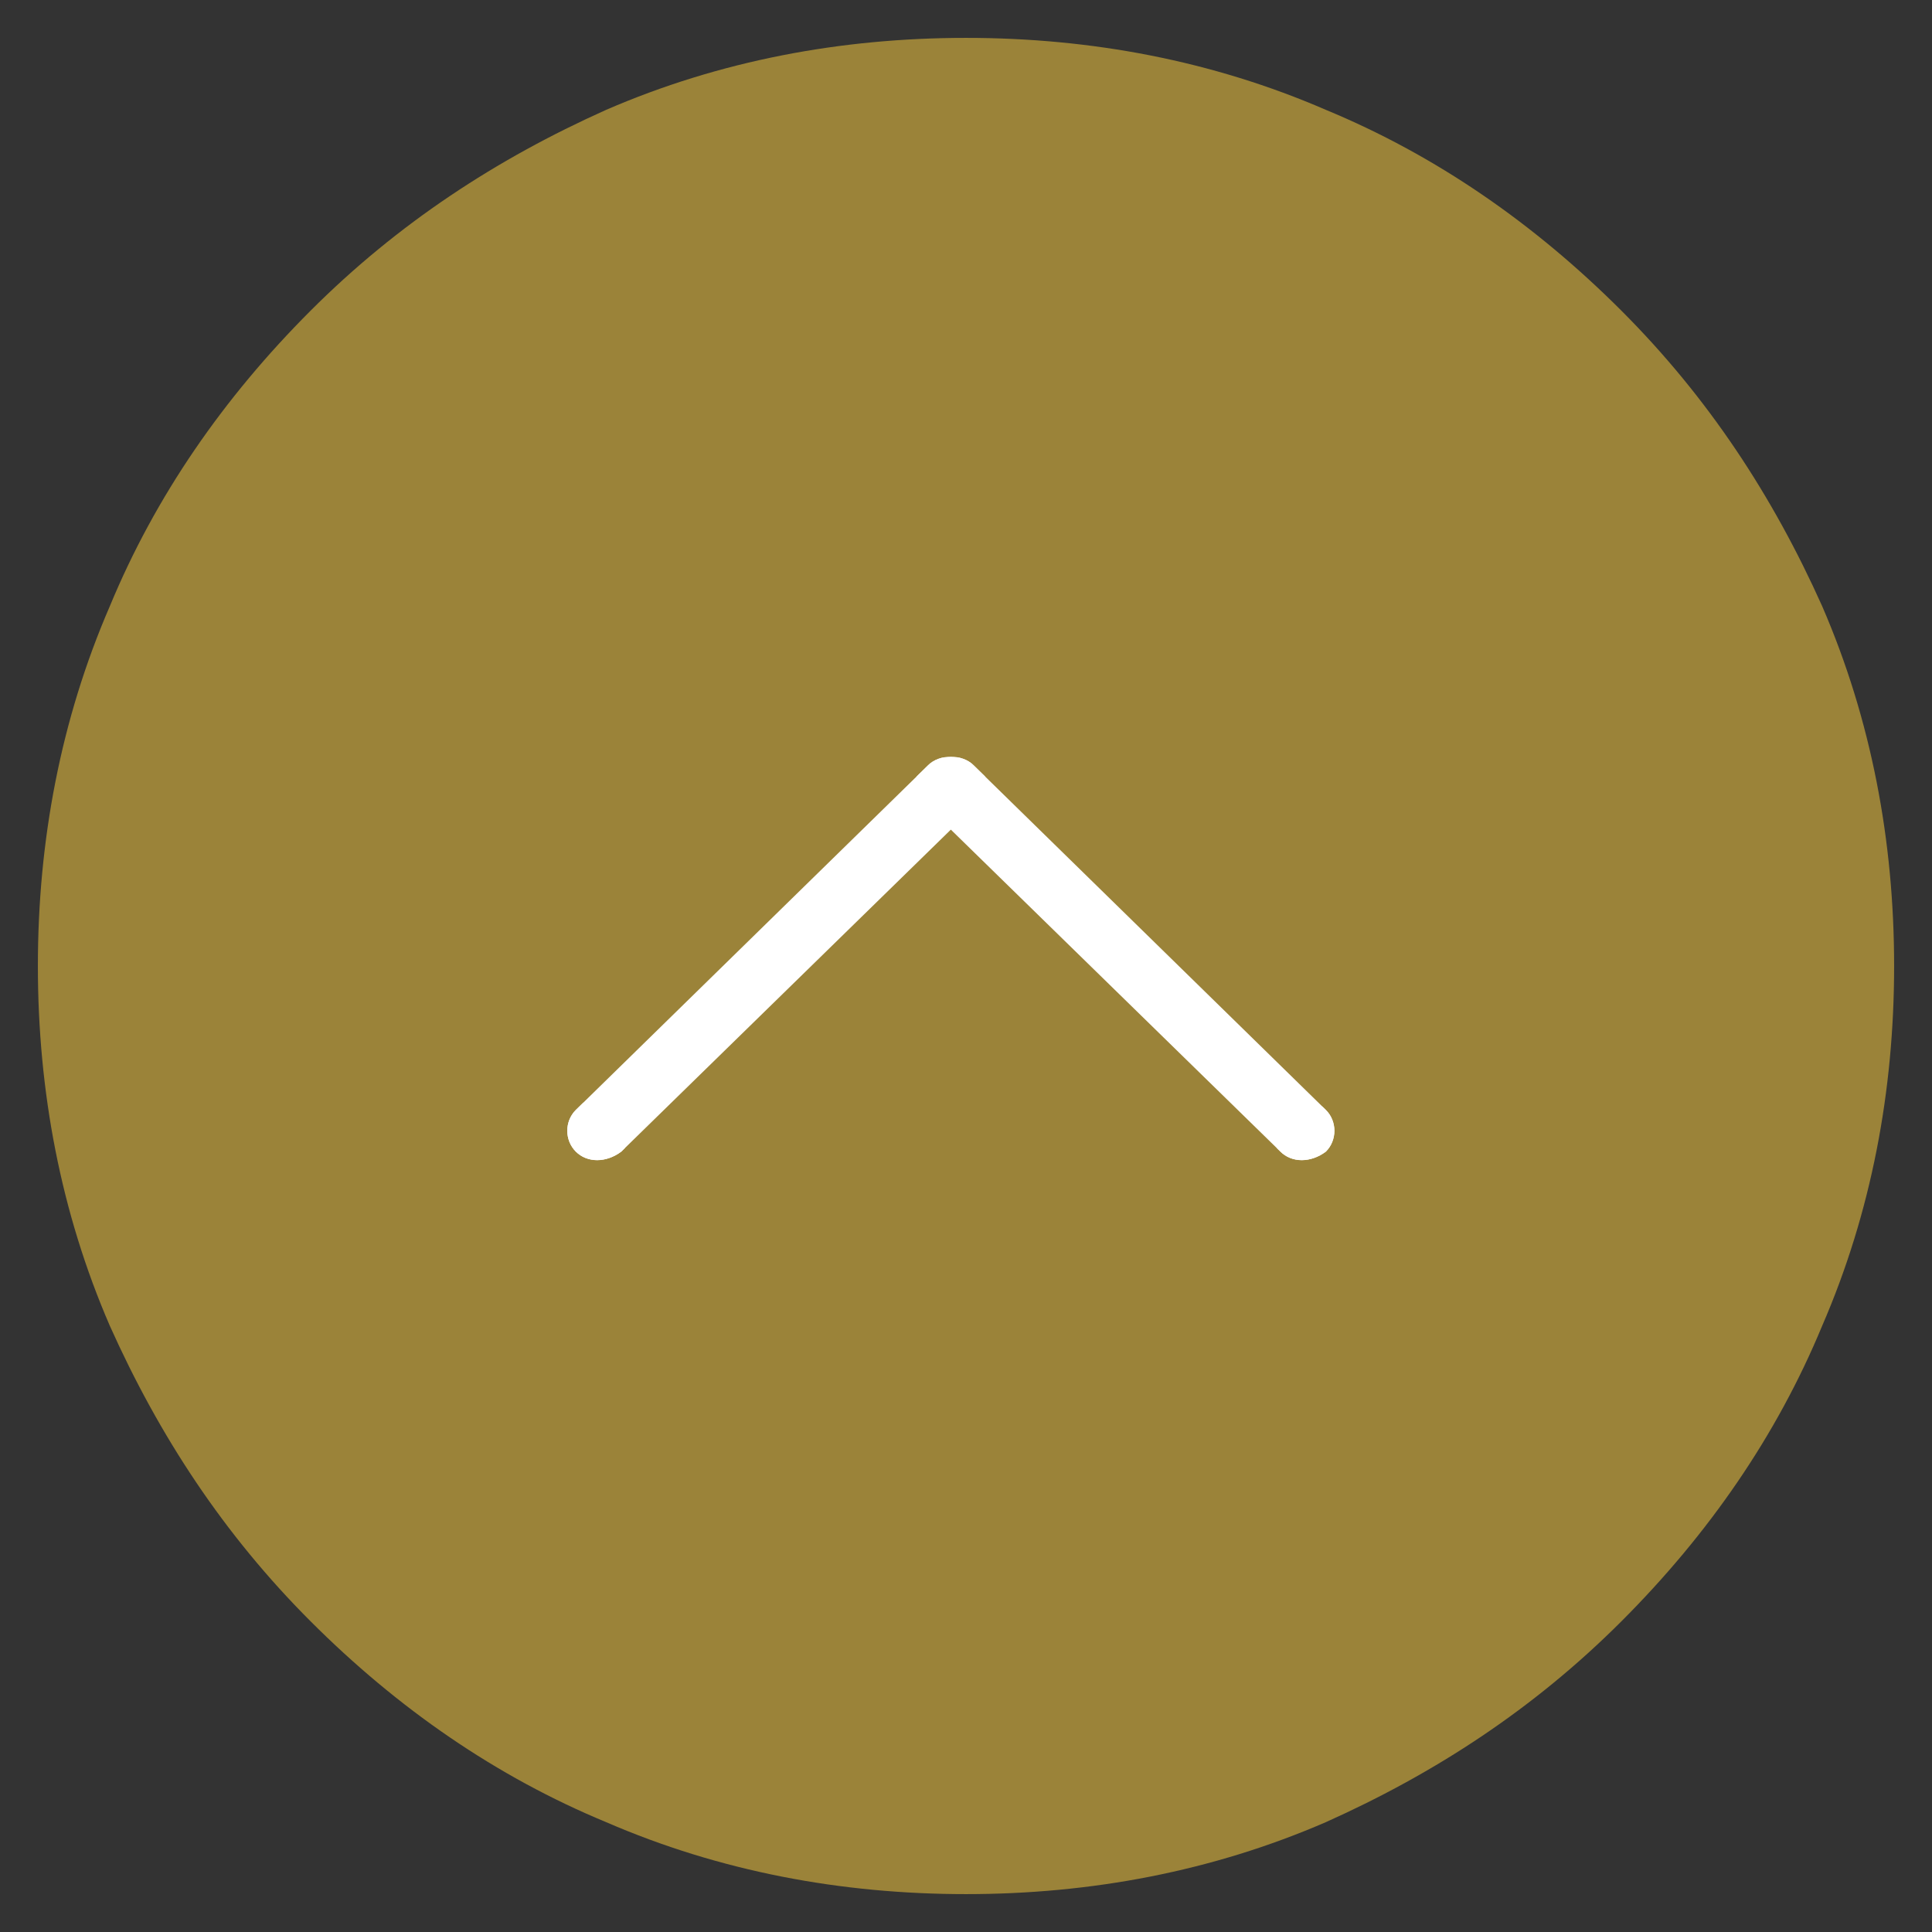 <?xml version="1.0" encoding="UTF-8"?>
<svg xmlns="http://www.w3.org/2000/svg" xmlns:xlink="http://www.w3.org/1999/xlink" version="1.1" viewBox="0 0 51 51">
  <rect x="0" y="0" width="51" height="51" fill="#333333" stroke="none"/>
  <defs>
    <style>
      .cls-1 {
        fill: none;
      }

      .cls-2 {
        fill: #fff;
        stroke: #fff;
      }

      .cls-3 {
        fill: #9b8339;
      }

      .cls-4 {
        clip-path: url(#clippath);
      }
    </style>
    <clipPath id="clippath">
      <path class="cls-1" d="M24.5,20.2l-9.3,9.1c-.3.3-.3.8,0,1.1.3.3.8.3,1.2,0l8.7-8.5,8.7,8.5c.3.3.8.3,1.2,0,.3-.3.3-.8,0-1.1l-9.3-9.1c-.3-.3-.9-.3-1.2,0Z"/>
    </clipPath>
  </defs>
  <!-- Generator: Adobe Illustrator 28.7.1, SVG Export Plug-In . SVG Version: 1.2.0 Build 142)  -->
  <g>
    <g id="Layer_1">
      <g id="Layer_1-2" data-name="Layer_1">
        <g>
          <path class="cls-3" d="M25.5,50c-3.3,0-6.5-.6-9.5-1.9-2.9-1.2-5.5-3-7.8-5.3s-4-4.9-5.3-7.8c-1.3-3-1.9-6.2-1.9-9.5s.6-6.5,1.9-9.5c1.2-2.9,3-5.5,5.3-7.8s4.9-4,7.8-5.3c3-1.3,6.2-1.9,9.5-1.9s6.5.6,9.5,1.9c2.9,1.2,5.5,3,7.8,5.3s4,4.9,5.3,7.8c1.3,3,1.9,6.2,1.9,9.5s-.6,6.5-1.9,9.5c-1.2,2.9-3,5.5-5.3,7.8s-4.9,4-7.8,5.3c-3,1.3-6.2,1.9-9.5,1.9Z"/>
          <g class="cls-4">
            <path class="cls-2" d="M14.9,20h20.5v10.8H14.9v-10.8Z"/>
          </g>
        </g>
      </g>
    </g>
  </g>
</svg>